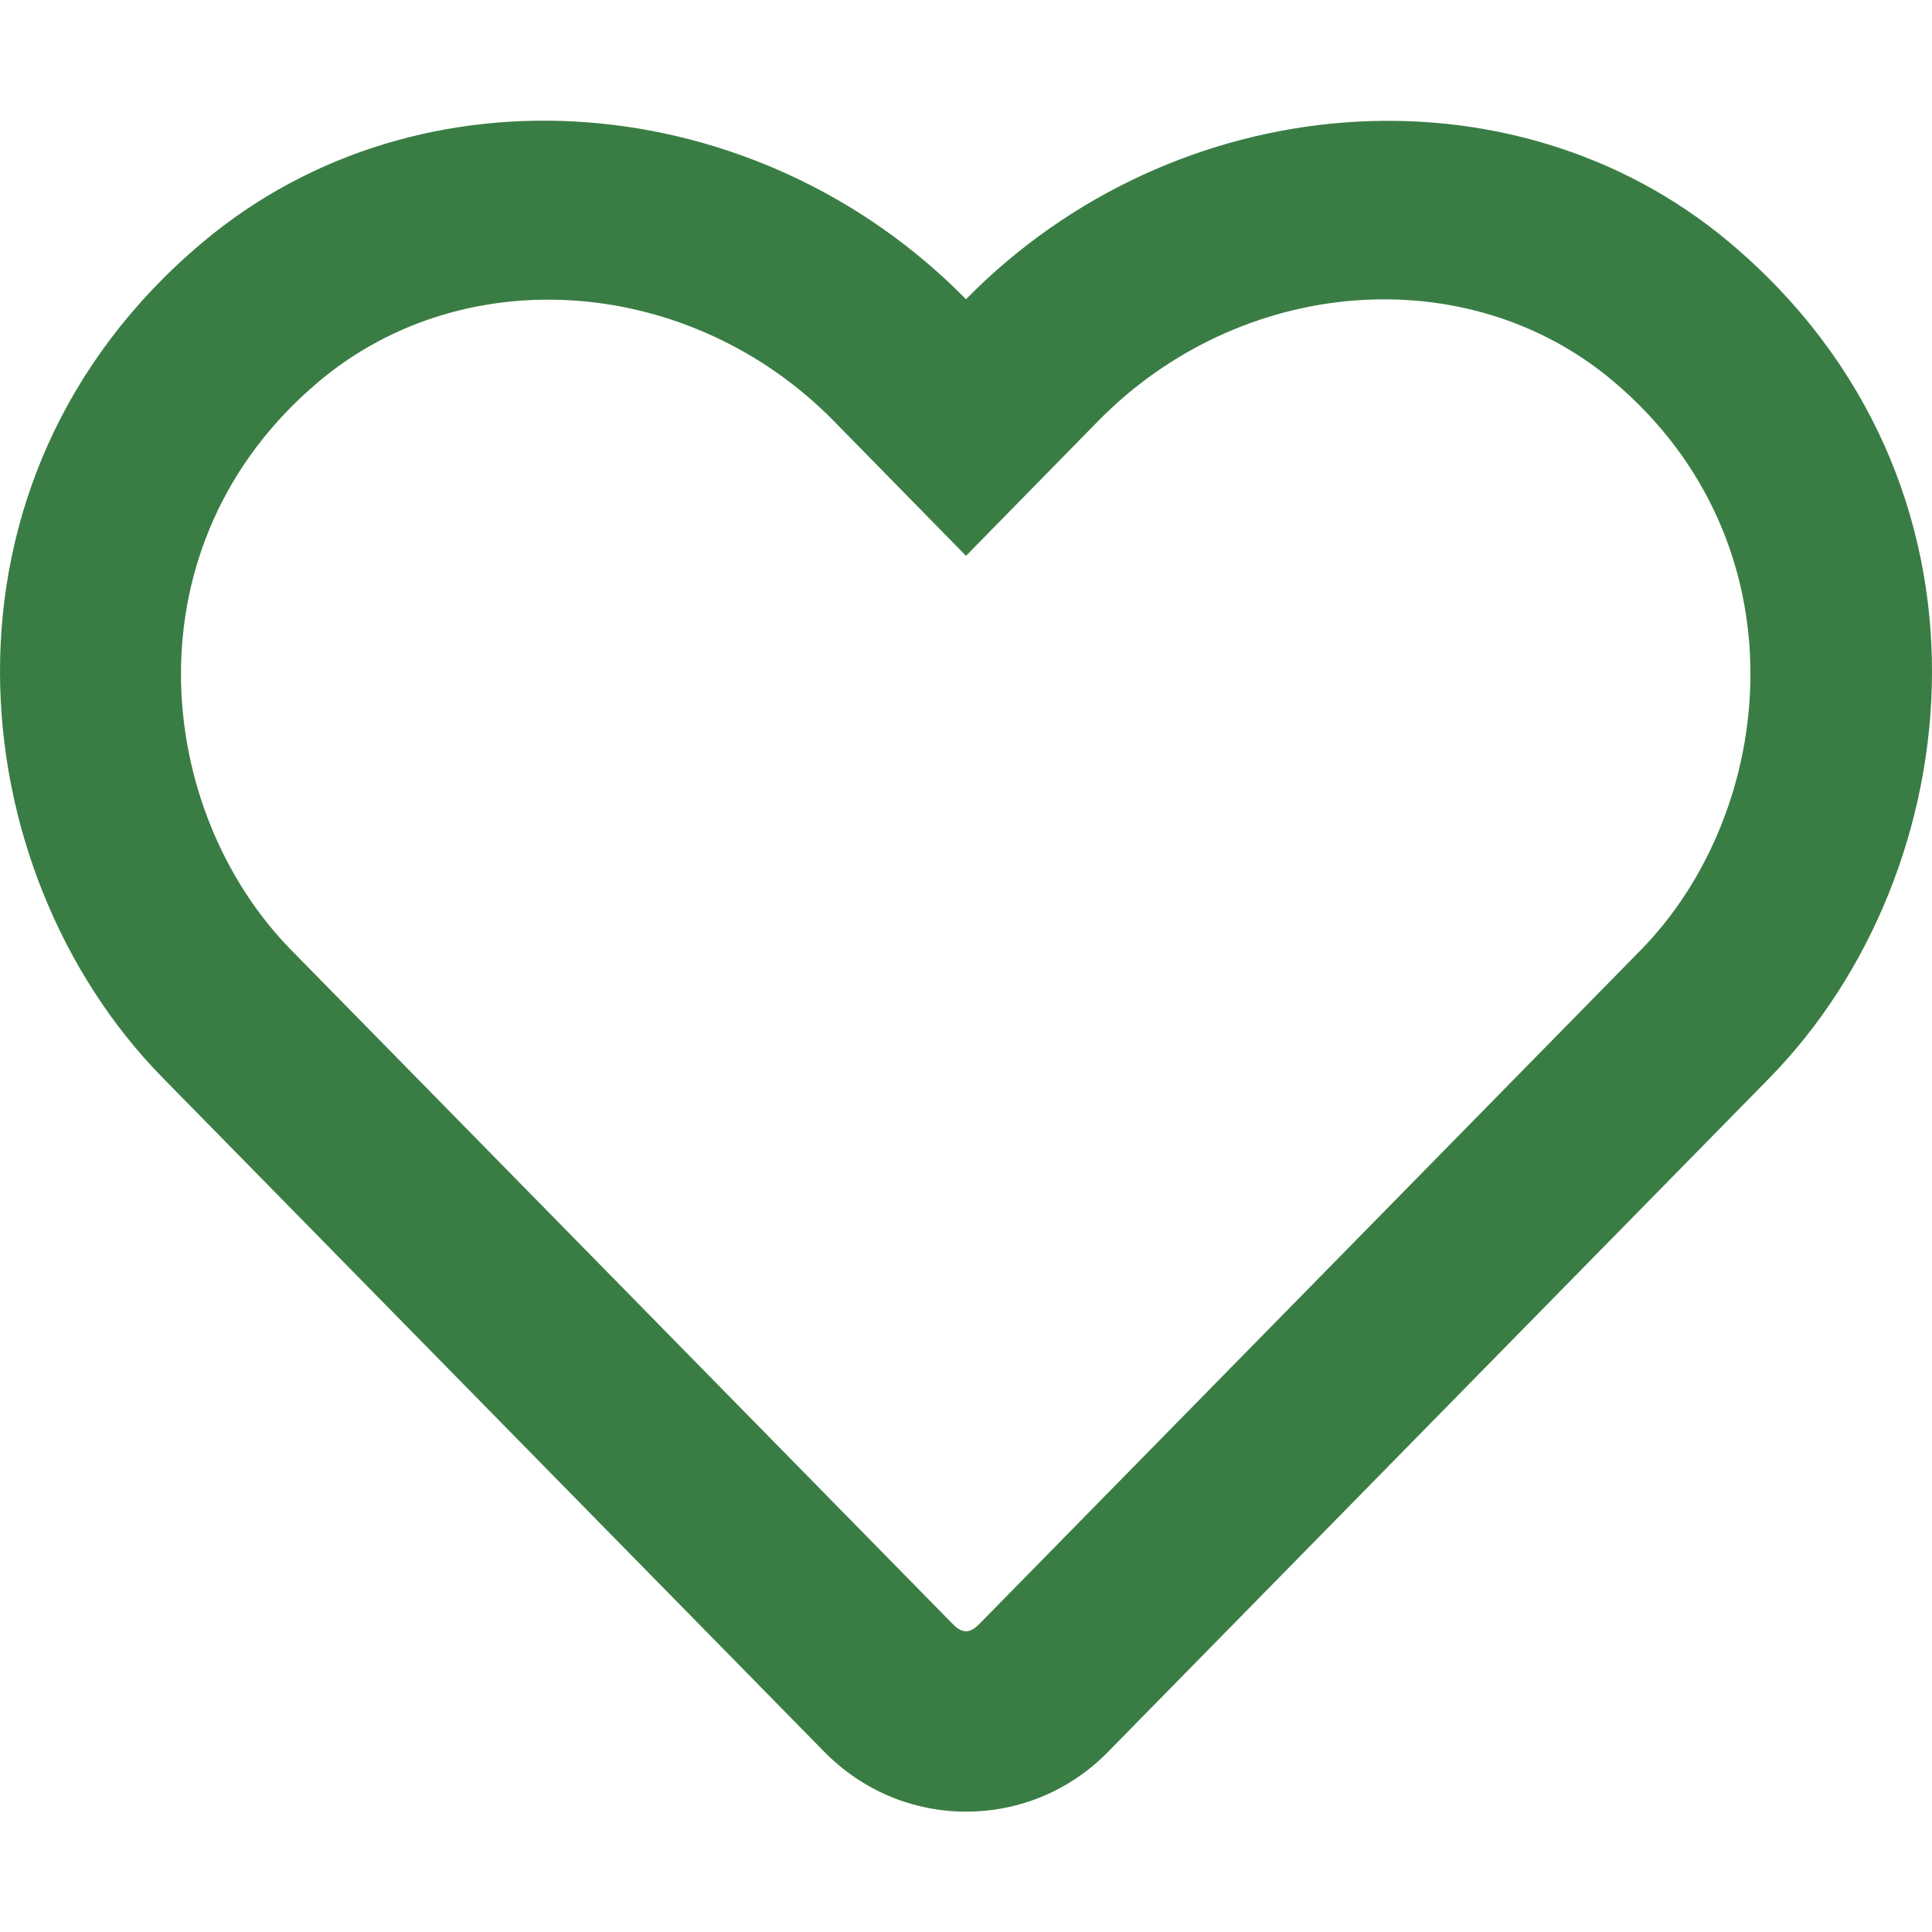 <?xml version="1.0" encoding="UTF-8"?>
<svg id="Laag_1" xmlns="http://www.w3.org/2000/svg" version="1.1" viewBox="0 0 512 512">
  <!-- Generator: Adobe Illustrator 29.1.0, SVG Export Plug-In . SVG Version: 2.1.0 Build 142)  -->
  <defs>
    <style>
      .st0 {
        fill: #3a7d44;
      }
    </style>
  </defs>
  <path class="st0" d="M458.4,64.3c-57.8-48.6-147.1-41.3-202.4,15C200.7,23,111.4,15.6,53.6,64.3-21.6,127.6-10.6,230.8,43,285.5l175.4,178.7c10,10.2,23.4,15.9,37.6,15.9s27.6-5.6,37.6-15.8l175.4-178.7c53.5-54.7,64.7-157.9-10.6-221.3h0ZM434.8,251.8l-175.4,178.7c-2.4,2.4-4.4,2.4-6.8,0L77.2,251.8c-36.5-37.2-43.9-107.6,7.3-150.7,38.9-32.7,98.9-27.8,136.5,10.5l35,35.7,35-35.7c37.8-38.5,97.8-43.2,136.5-10.6,51.1,43.1,43.5,113.9,7.3,150.8h0Z"/>
</svg>